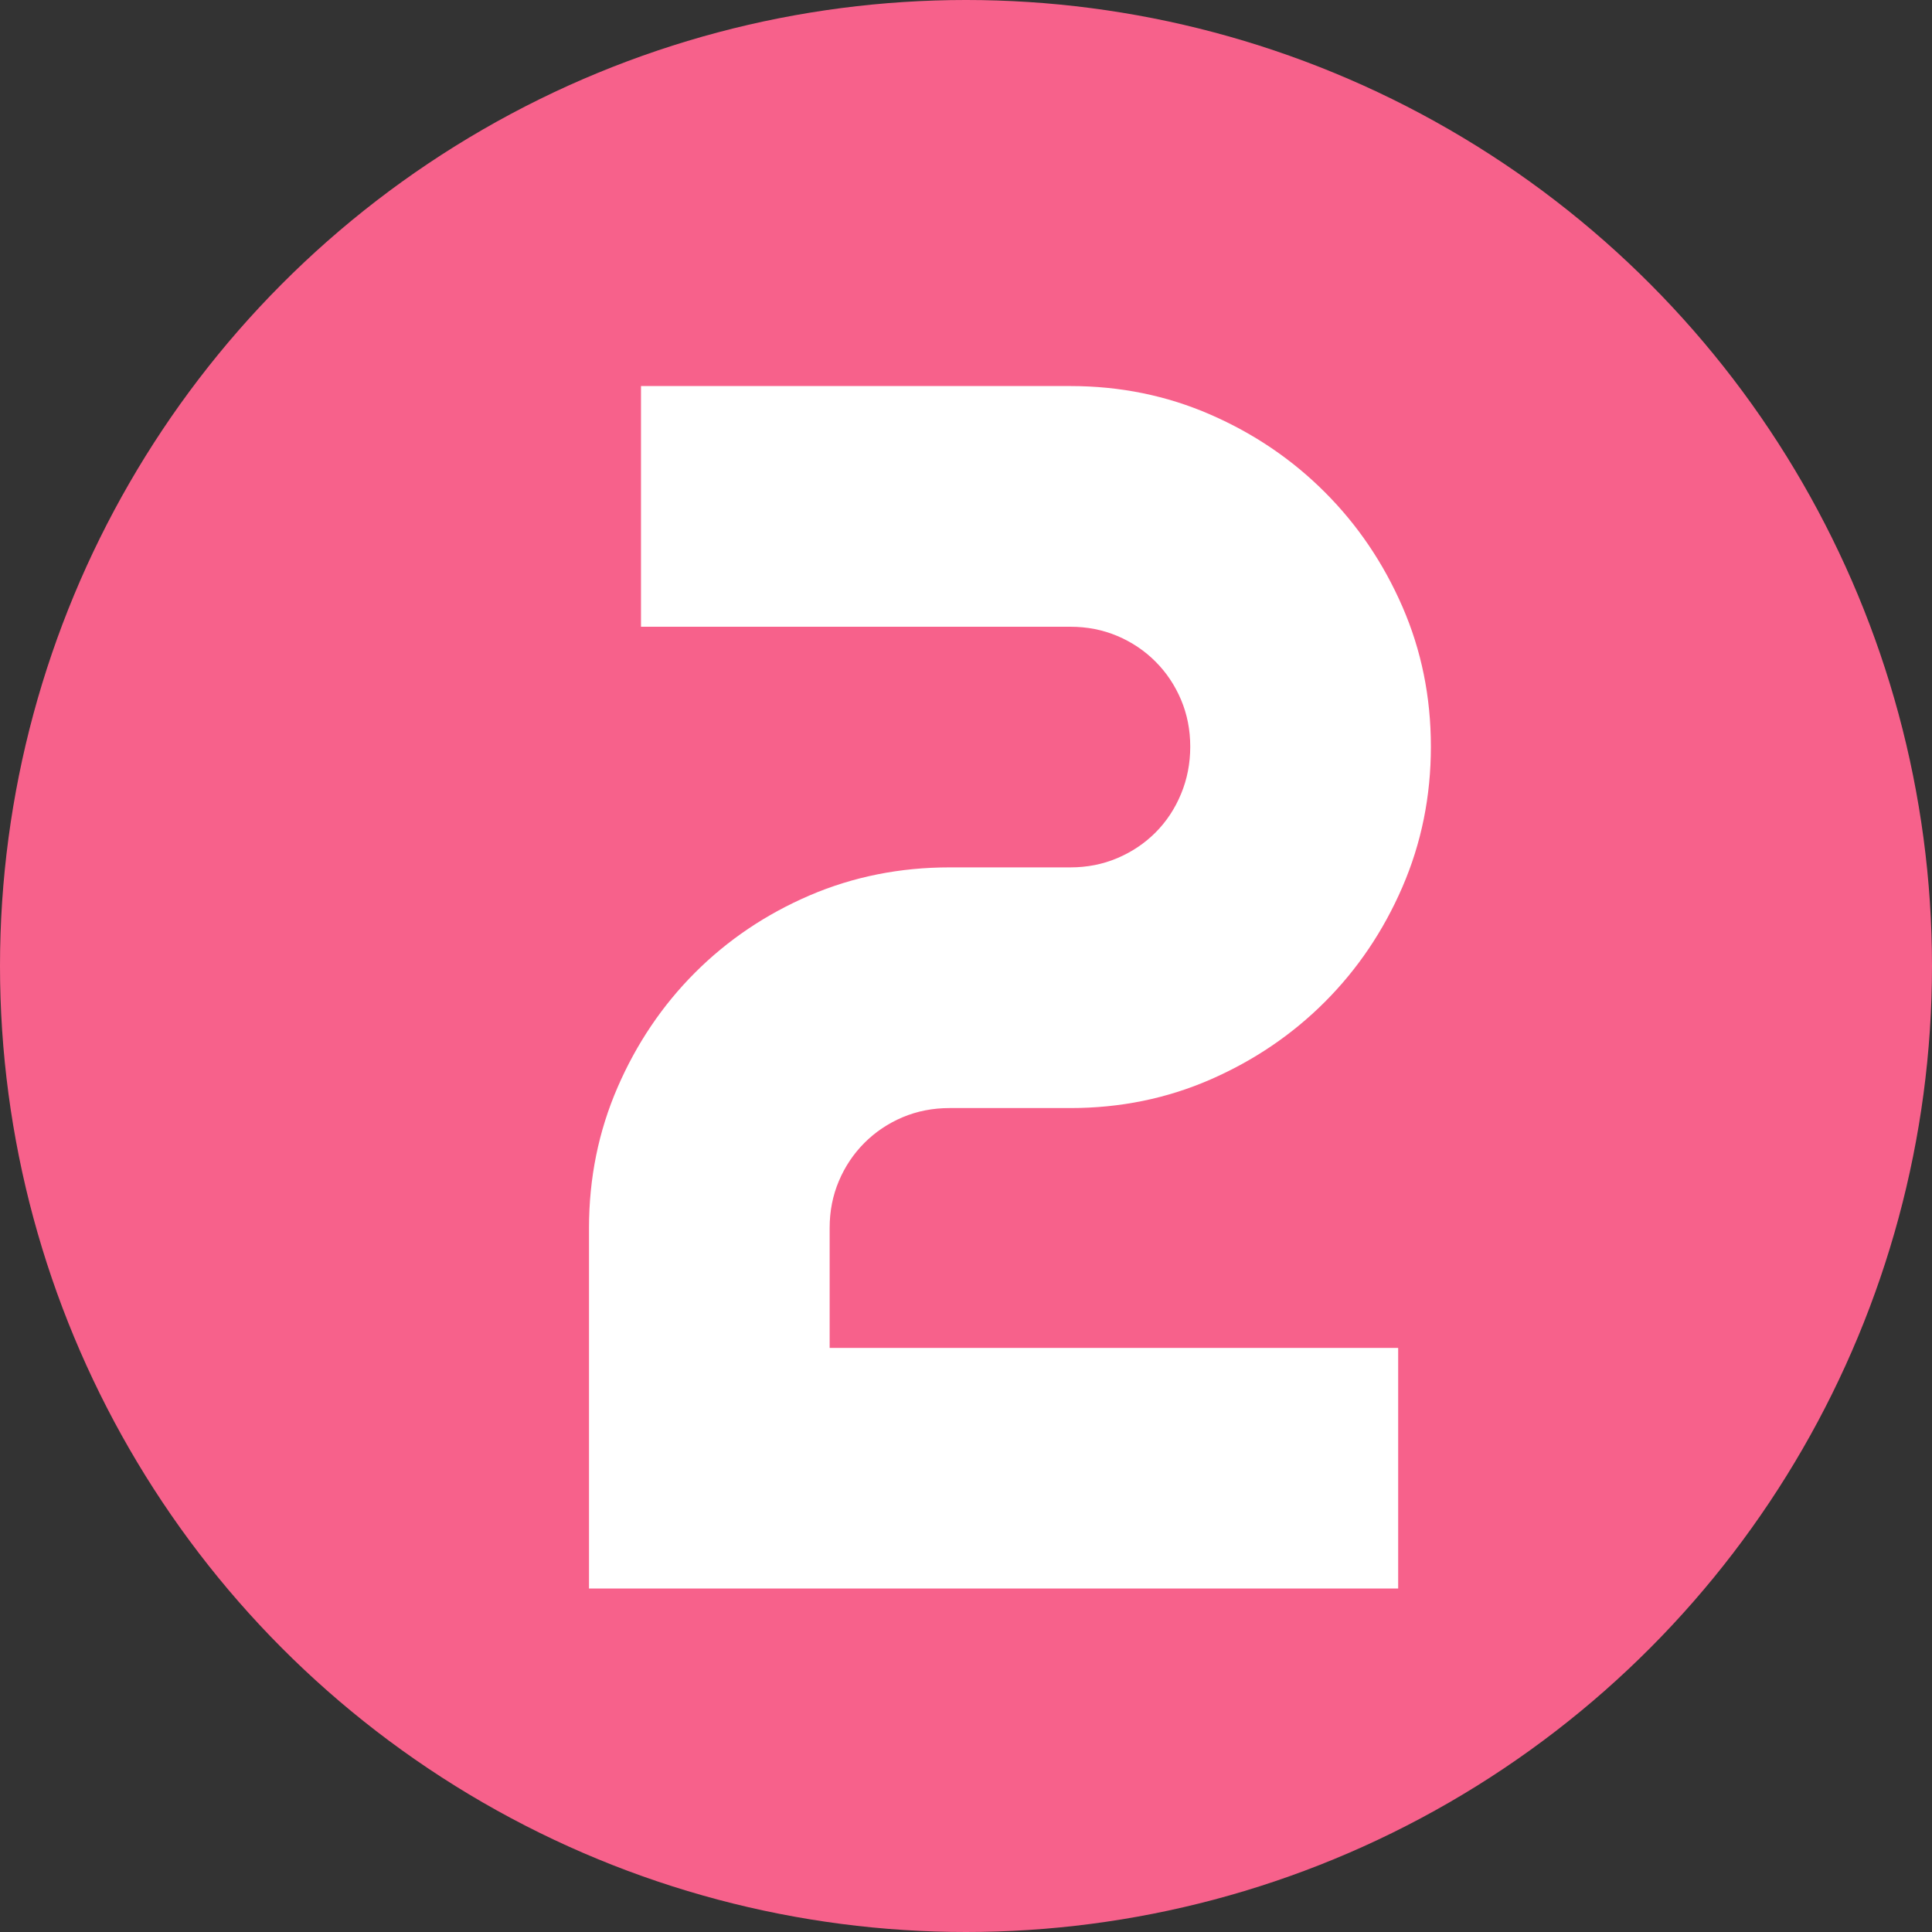 <svg xmlns="http://www.w3.org/2000/svg" xmlns:xlink="http://www.w3.org/1999/xlink" fill="none" version="1.1" width="45" height="45" viewBox="0 0 45 45"><rect x="0" y="0" width="45" height="45" fill="#333333" stroke="none"/><g><g><g><ellipse cx="22.5" cy="22.5" rx="22.5" ry="22.5" fill="#F7618B" fill-opacity="1"/></g></g><g><path d="M33.328,17.391Q33.328,19.129,32.664,20.662Q32,22.195,30.857,23.338Q29.715,24.48,28.191,25.145Q26.668,25.809,24.93,25.809L22.117,25.809Q21.531,25.809,21.023,26.023Q20.516,26.238,20.135,26.619Q19.754,27,19.539,27.508Q19.324,28.016,19.324,28.602L19.324,31.395L32.566,31.395L32.566,37L13.719,37L13.719,28.602Q13.719,26.863,14.383,25.33Q15.047,23.797,16.189,22.654Q17.332,21.512,18.855,20.857Q20.379,20.203,22.117,20.203L24.93,20.203Q25.516,20.203,26.023,19.988Q26.531,19.773,26.912,19.393Q27.293,19.012,27.508,18.494Q27.723,17.977,27.723,17.391Q27.723,16.805,27.508,16.297Q27.293,15.789,26.912,15.408Q26.531,15.027,26.023,14.812Q25.516,14.598,24.93,14.598L14.93,14.598L14.93,8.992L24.93,8.992Q26.668,8.992,28.191,9.656Q29.715,10.32,30.857,11.463Q32,12.605,32.664,14.129Q33.328,15.652,33.328,17.391Z" fill="#FFFFFF" fill-opacity="1"/></g></g></svg>